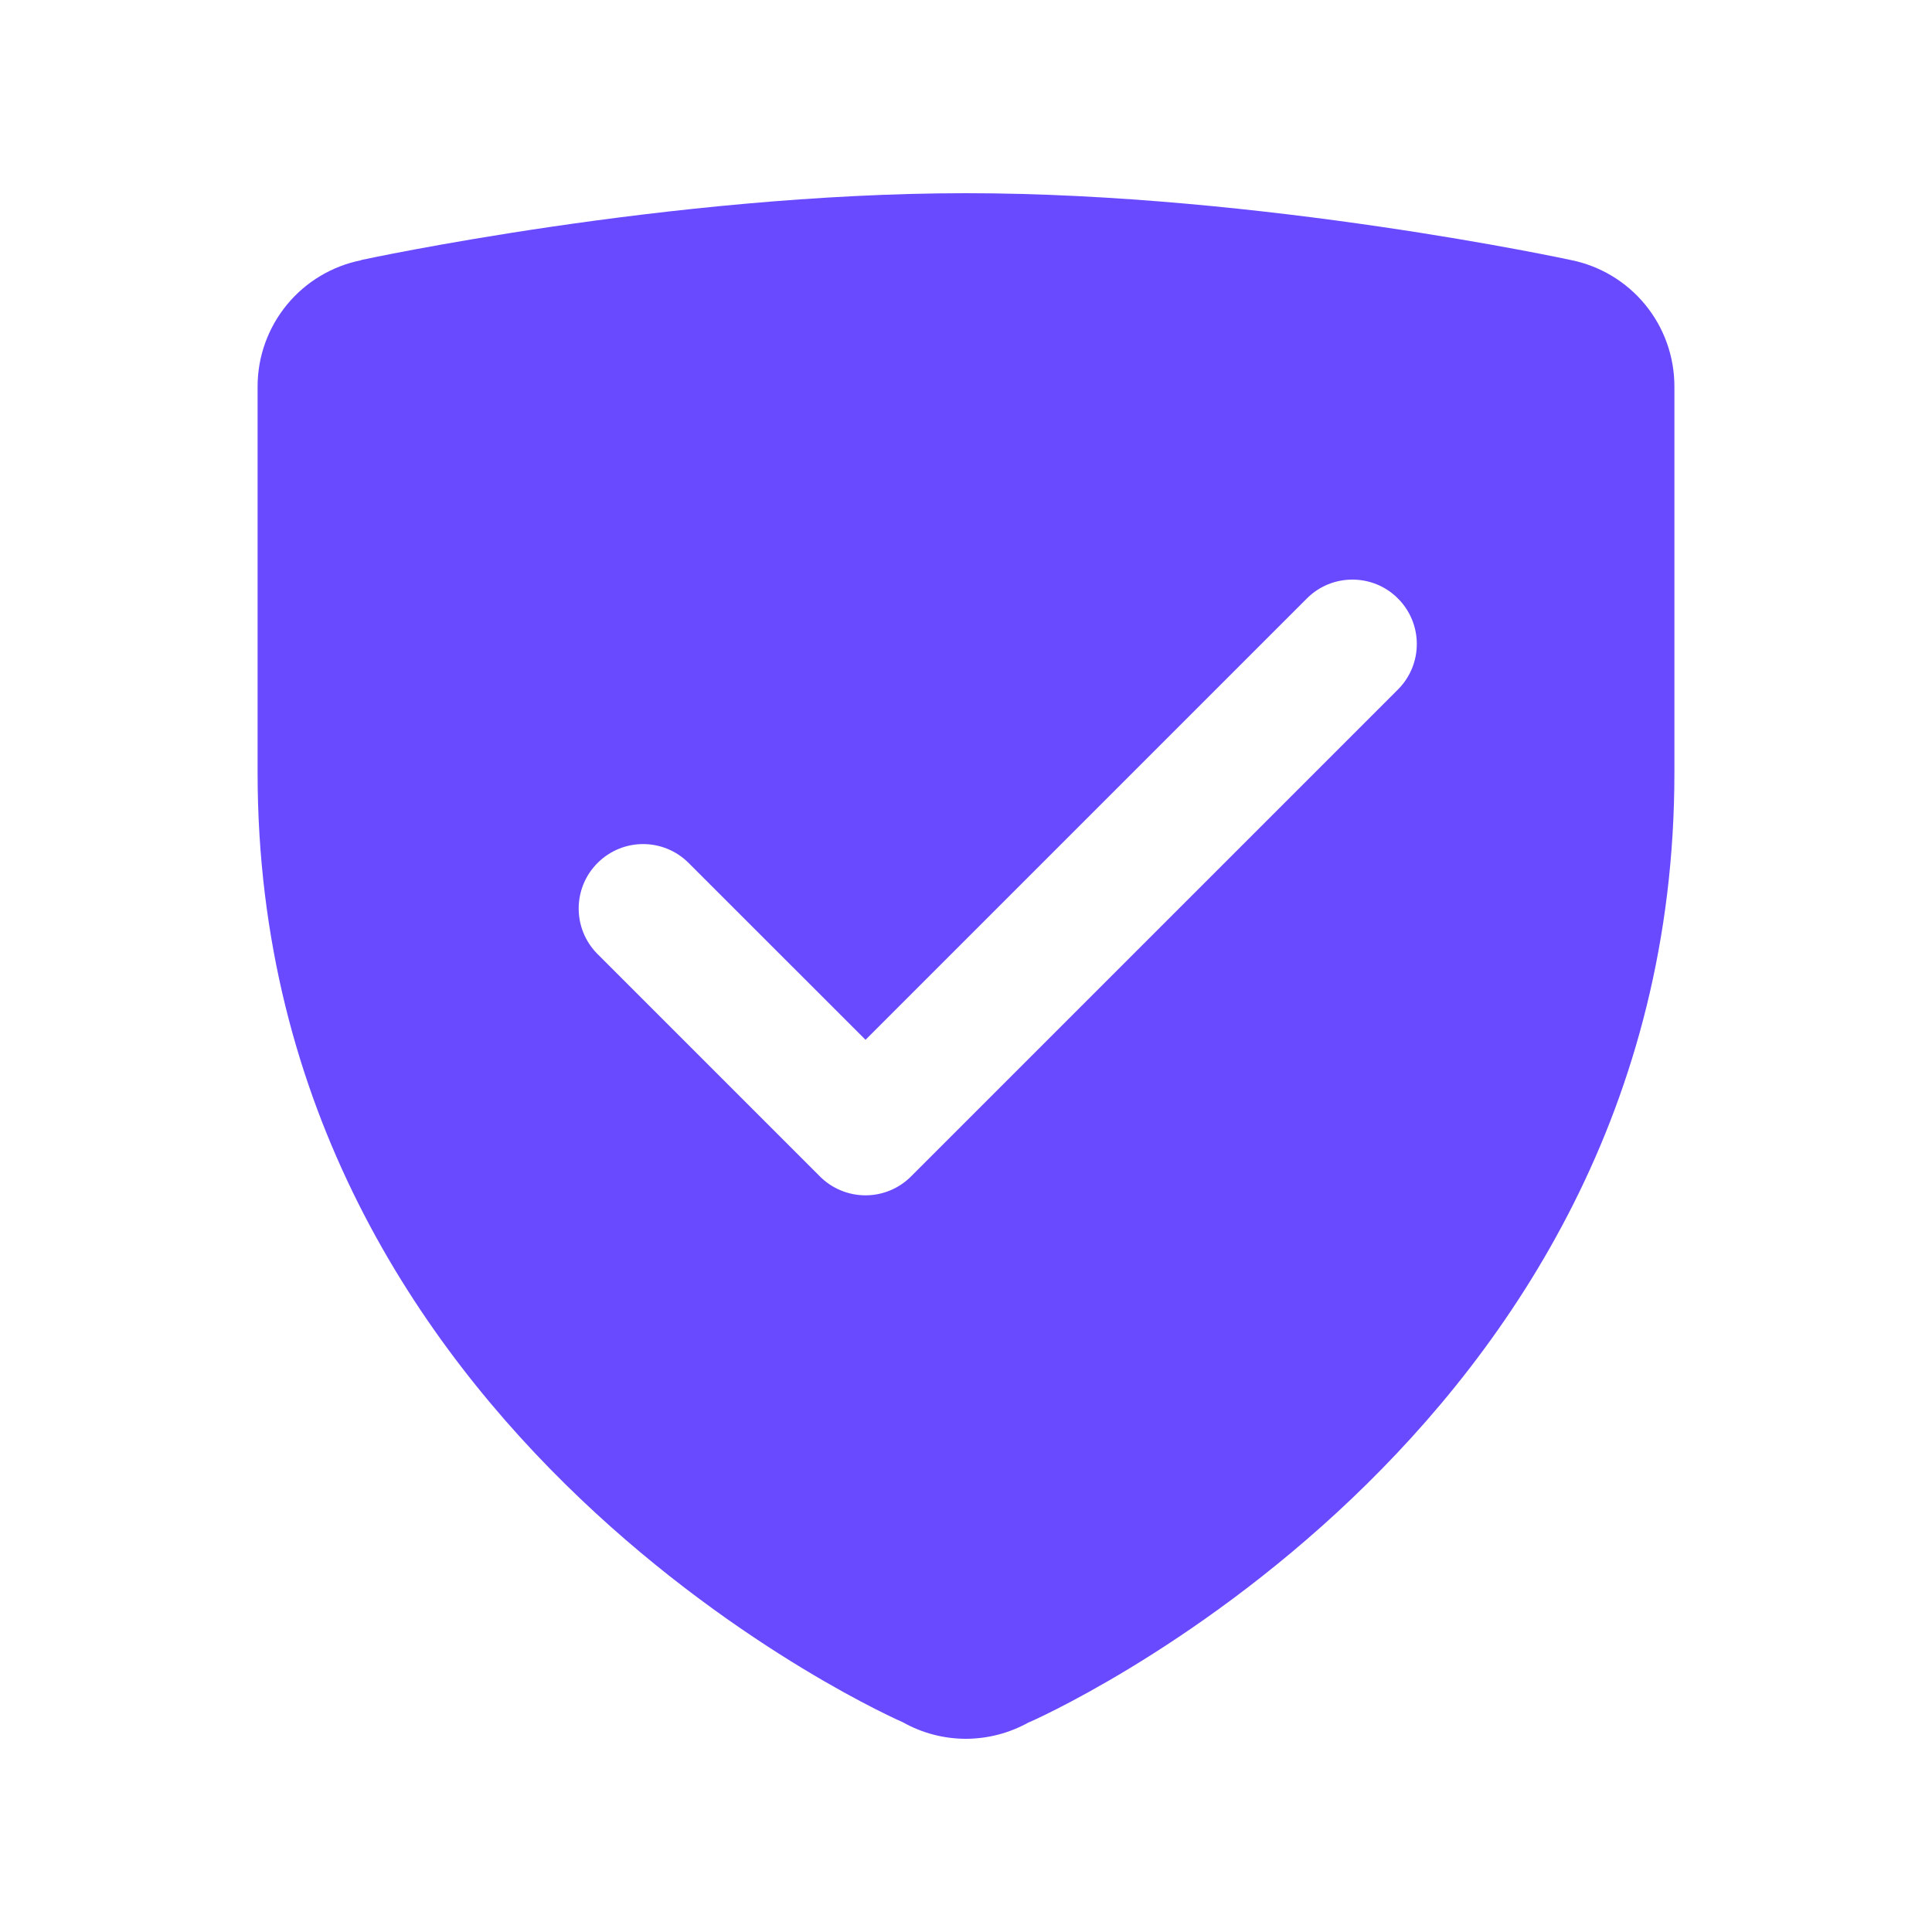 <svg width="30" height="30" viewBox="0 0 30 30" fill="none" xmlns="http://www.w3.org/2000/svg">
<path d="M15 3C10.398 3 5.611 4.037 5.611 4.037L5.607 4.041C5.154 4.132 4.747 4.376 4.454 4.733C4.161 5.091 4 5.538 4 6V12C4 22.398 14.021 26.744 14.021 26.744C14.32 26.912 14.657 27 15 27C15.341 26.999 15.677 26.911 15.975 26.744H15.979C15.979 26.744 26 22.398 26 12V6C26 5.537 25.84 5.088 25.546 4.73C25.252 4.372 24.843 4.127 24.389 4.037C24.389 4.037 19.602 3 15 3ZM21 9C21.256 9 21.512 9.097 21.707 9.293C22.098 9.684 22.098 10.316 21.707 10.707L14.146 18.268C13.959 18.456 13.704 18.561 13.44 18.561C13.175 18.561 12.919 18.456 12.732 18.268L9.279 14.815C8.888 14.424 8.888 13.791 9.279 13.4C9.67 13.009 10.302 13.009 10.693 13.4L13.44 16.146L20.293 9.293C20.488 9.097 20.744 9 21 9Z" fill="#694AFF"/>
</svg>
